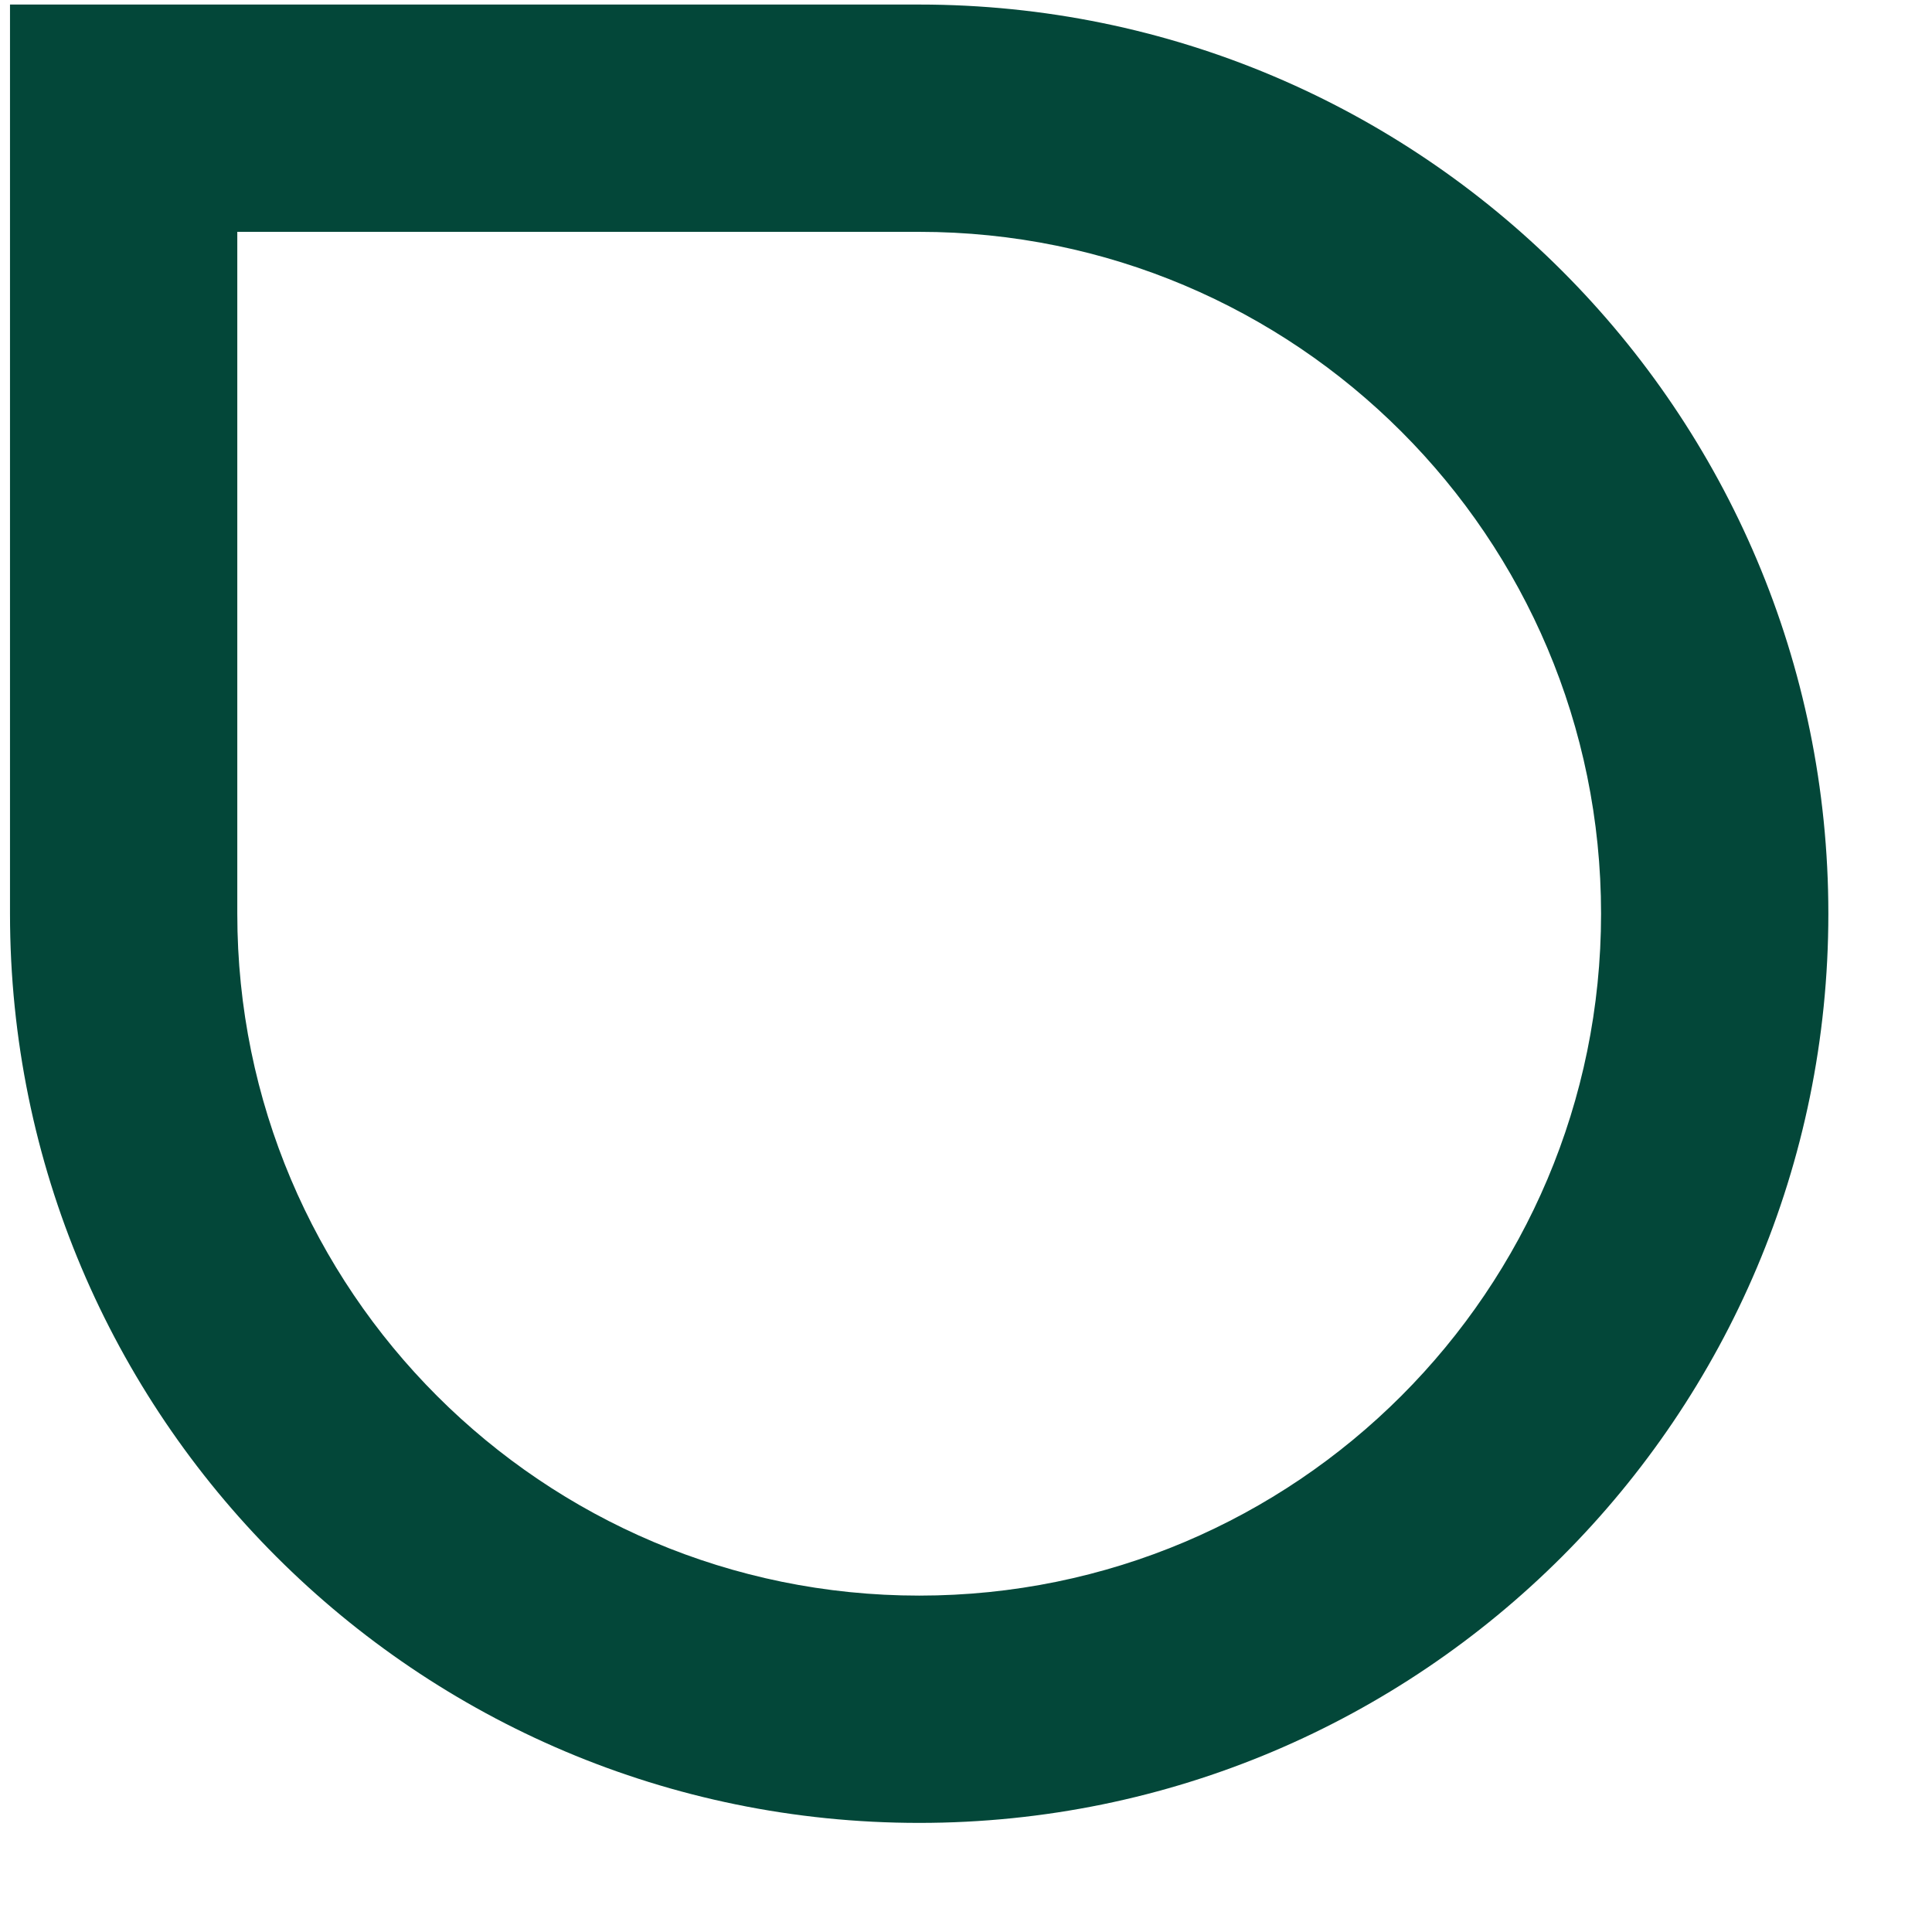 <svg width="17" height="17" viewBox="0 0 17 17" fill="none" xmlns="http://www.w3.org/2000/svg">
<path fill-rule="evenodd" clip-rule="evenodd" d="M8.088 2.04H2.088V8.04C2.088 11.354 4.774 14.04 8.088 14.04C11.401 14.04 14.088 11.354 14.088 8.04C14.088 4.726 11.401 2.04 8.088 2.04ZM0.088 0.04V8.04C0.088 12.458 3.669 16.04 8.088 16.04C12.506 16.04 16.088 12.458 16.088 8.04C16.088 3.622 12.506 0.04 8.088 0.04H0.088Z" fill="#034739"/>
</svg>
